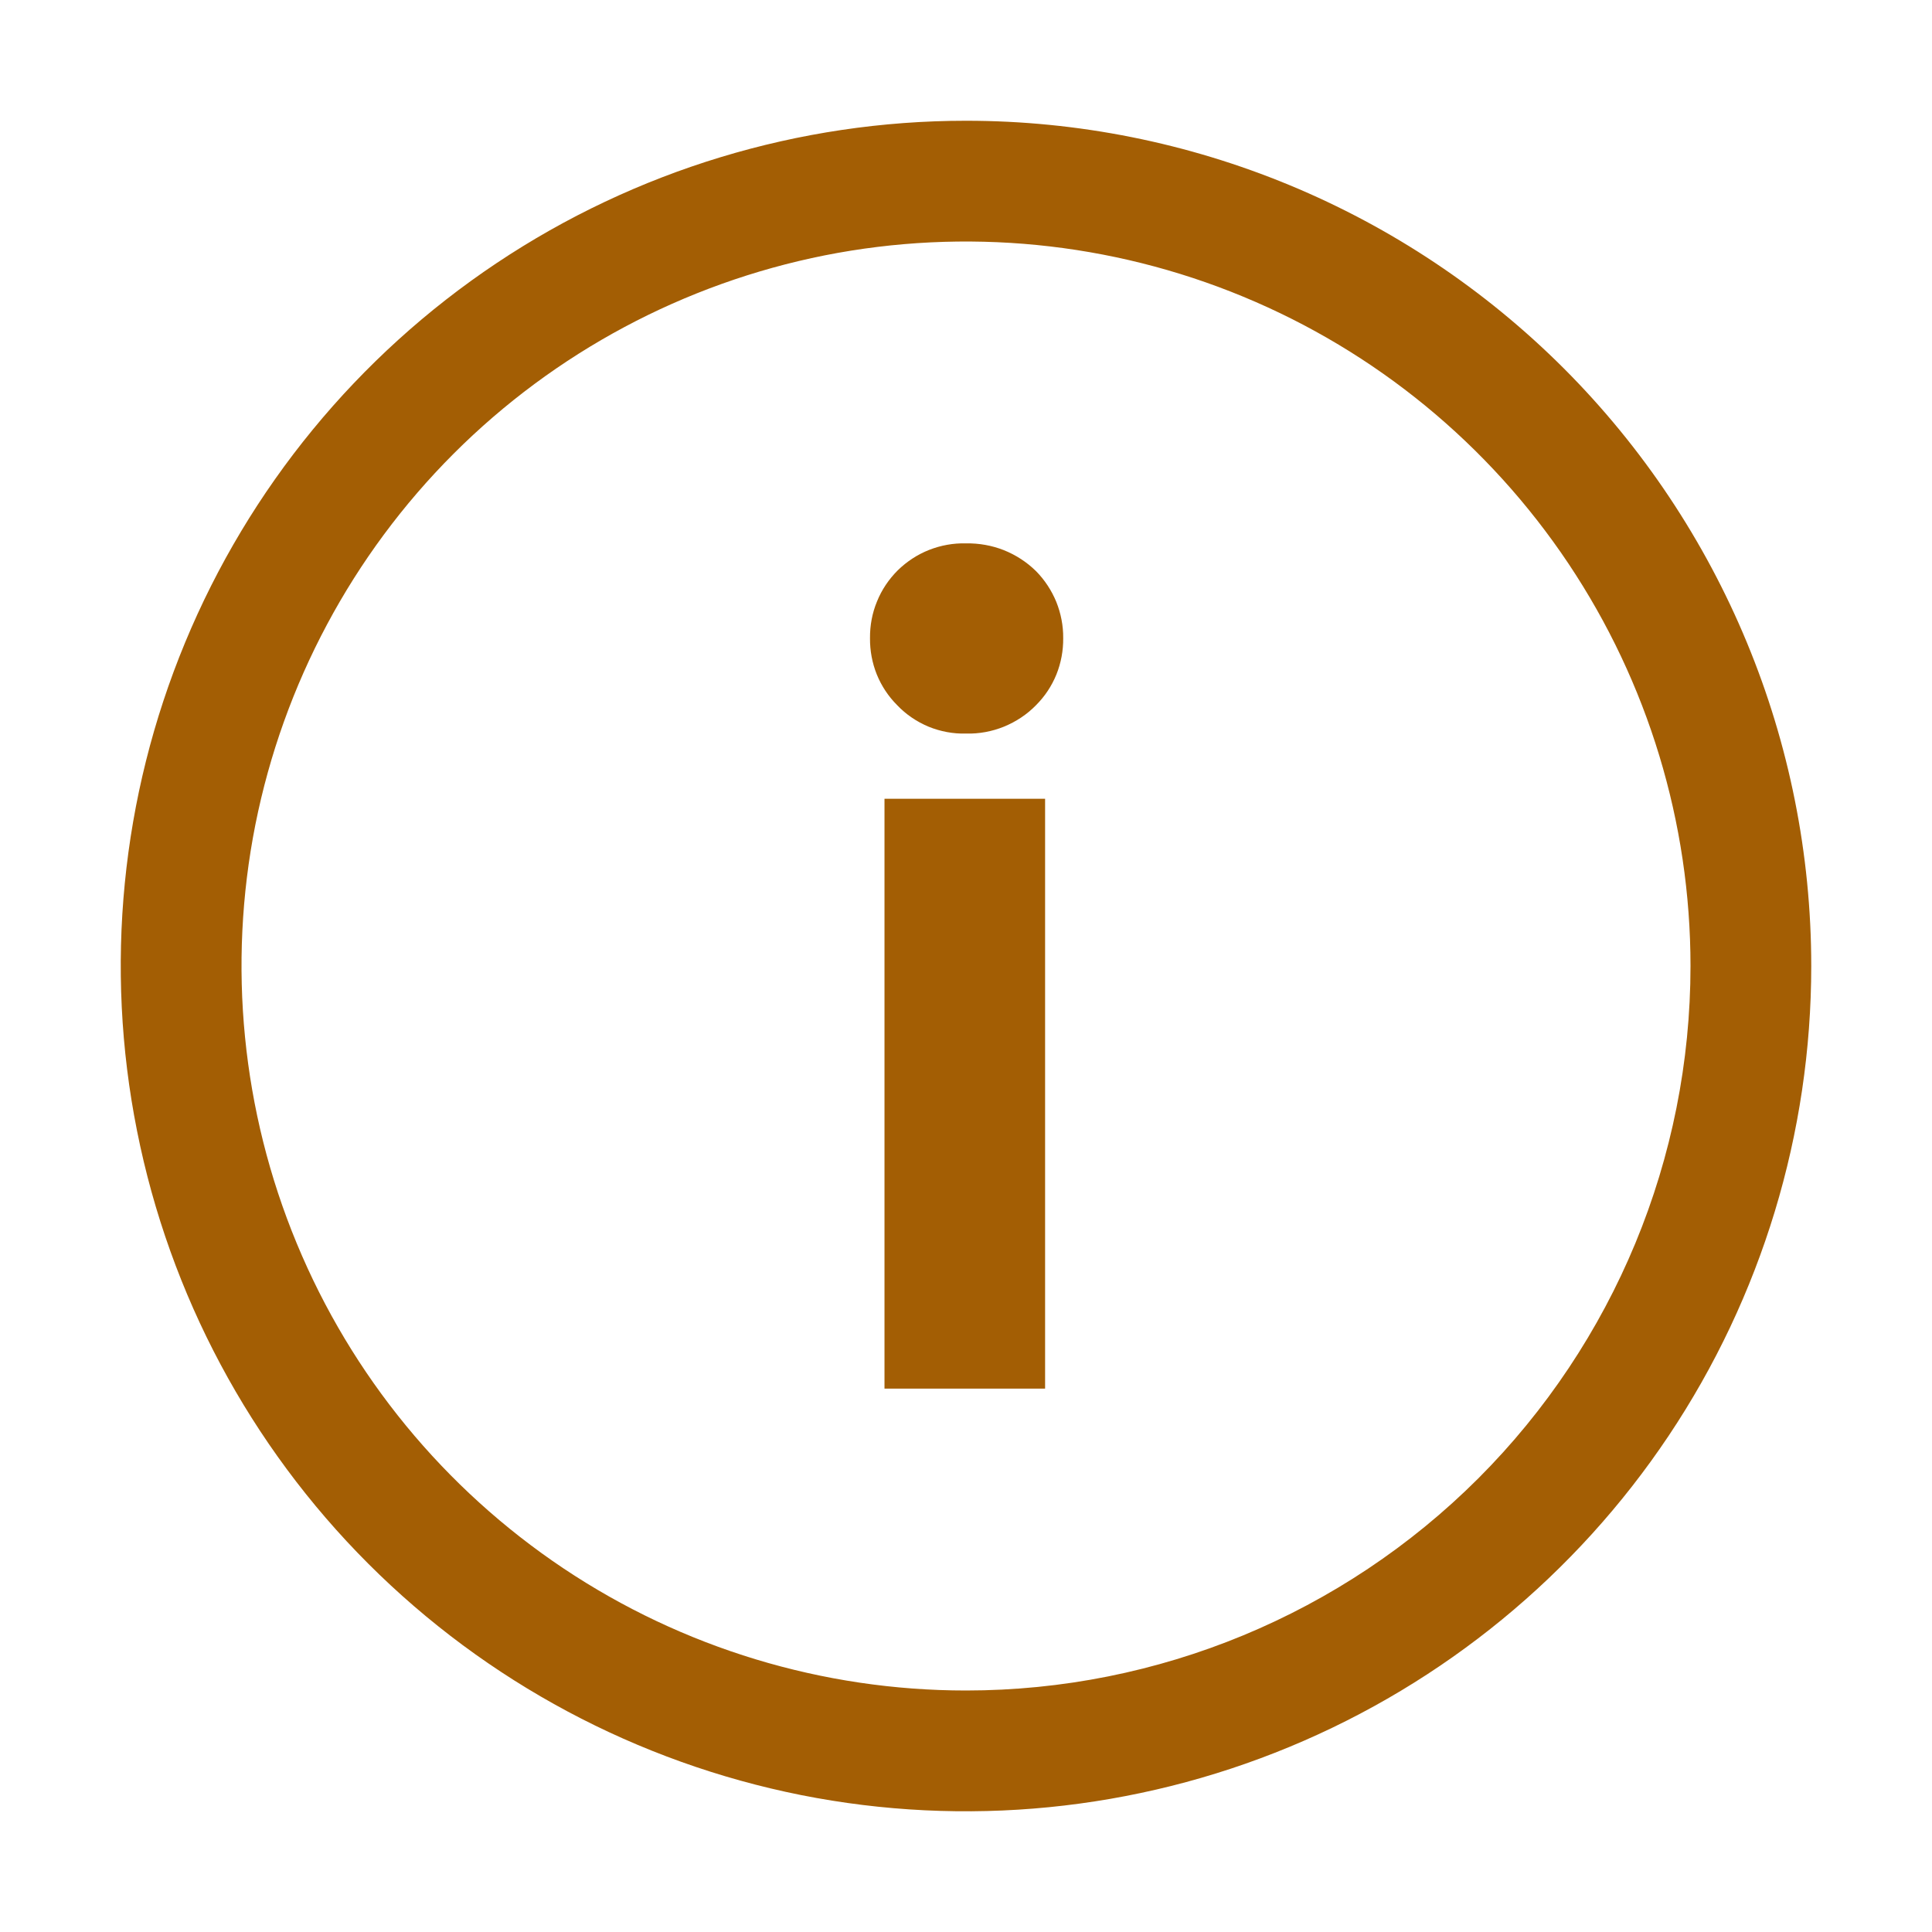 <svg width="16" height="16" viewBox="0 0 16 16" fill="none" xmlns="http://www.w3.org/2000/svg">
<g id="Icon">
<path id="Union" fill-rule="evenodd" clip-rule="evenodd" d="M4.111 2.18C5.262 1.411 6.616 1 8 1C9.857 1 11.637 1.738 12.95 3.05C14.262 4.363 15 6.143 15 8C15 9.384 14.589 10.738 13.82 11.889C13.051 13.04 11.958 13.937 10.679 14.467C9.4 14.997 7.992 15.136 6.634 14.866C5.277 14.595 4.029 13.929 3.05 12.95C2.071 11.971 1.405 10.723 1.135 9.366C0.864 8.008 1.003 6.6 1.533 5.321C2.063 4.042 2.96 2.949 4.111 2.18ZM4.667 12.989C5.653 13.648 6.813 14 8 14C9.591 14 11.117 13.368 12.243 12.243C13.368 11.117 14 9.591 14 8C14 6.813 13.648 5.653 12.989 4.667C12.329 3.68 11.393 2.911 10.296 2.457C9.2 2.003 7.993 1.884 6.829 2.115C5.666 2.347 4.596 2.918 3.757 3.757C2.918 4.596 2.347 5.666 2.115 6.829C1.884 7.993 2.003 9.2 2.457 10.296C2.911 11.393 3.68 12.329 4.667 12.989ZM7.69 6.018C7.788 6.058 7.894 6.078 8 6.075C8.108 6.078 8.215 6.058 8.314 6.018C8.414 5.977 8.505 5.917 8.58 5.84C8.653 5.767 8.71 5.681 8.749 5.585C8.787 5.49 8.806 5.388 8.805 5.285C8.806 5.182 8.786 5.08 8.748 4.985C8.709 4.89 8.652 4.803 8.58 4.73C8.504 4.655 8.413 4.596 8.313 4.556C8.214 4.517 8.107 4.498 8 4.5C7.896 4.497 7.792 4.516 7.695 4.554C7.598 4.592 7.51 4.65 7.435 4.723C7.361 4.797 7.302 4.884 7.263 4.981C7.223 5.077 7.204 5.181 7.205 5.285C7.204 5.388 7.223 5.49 7.261 5.585C7.3 5.681 7.357 5.767 7.43 5.84C7.503 5.917 7.592 5.977 7.69 6.018ZM7.325 6.615V11.5H8.655V6.615H7.325Z" fill="#A35E04"/>
</g>
</svg>
